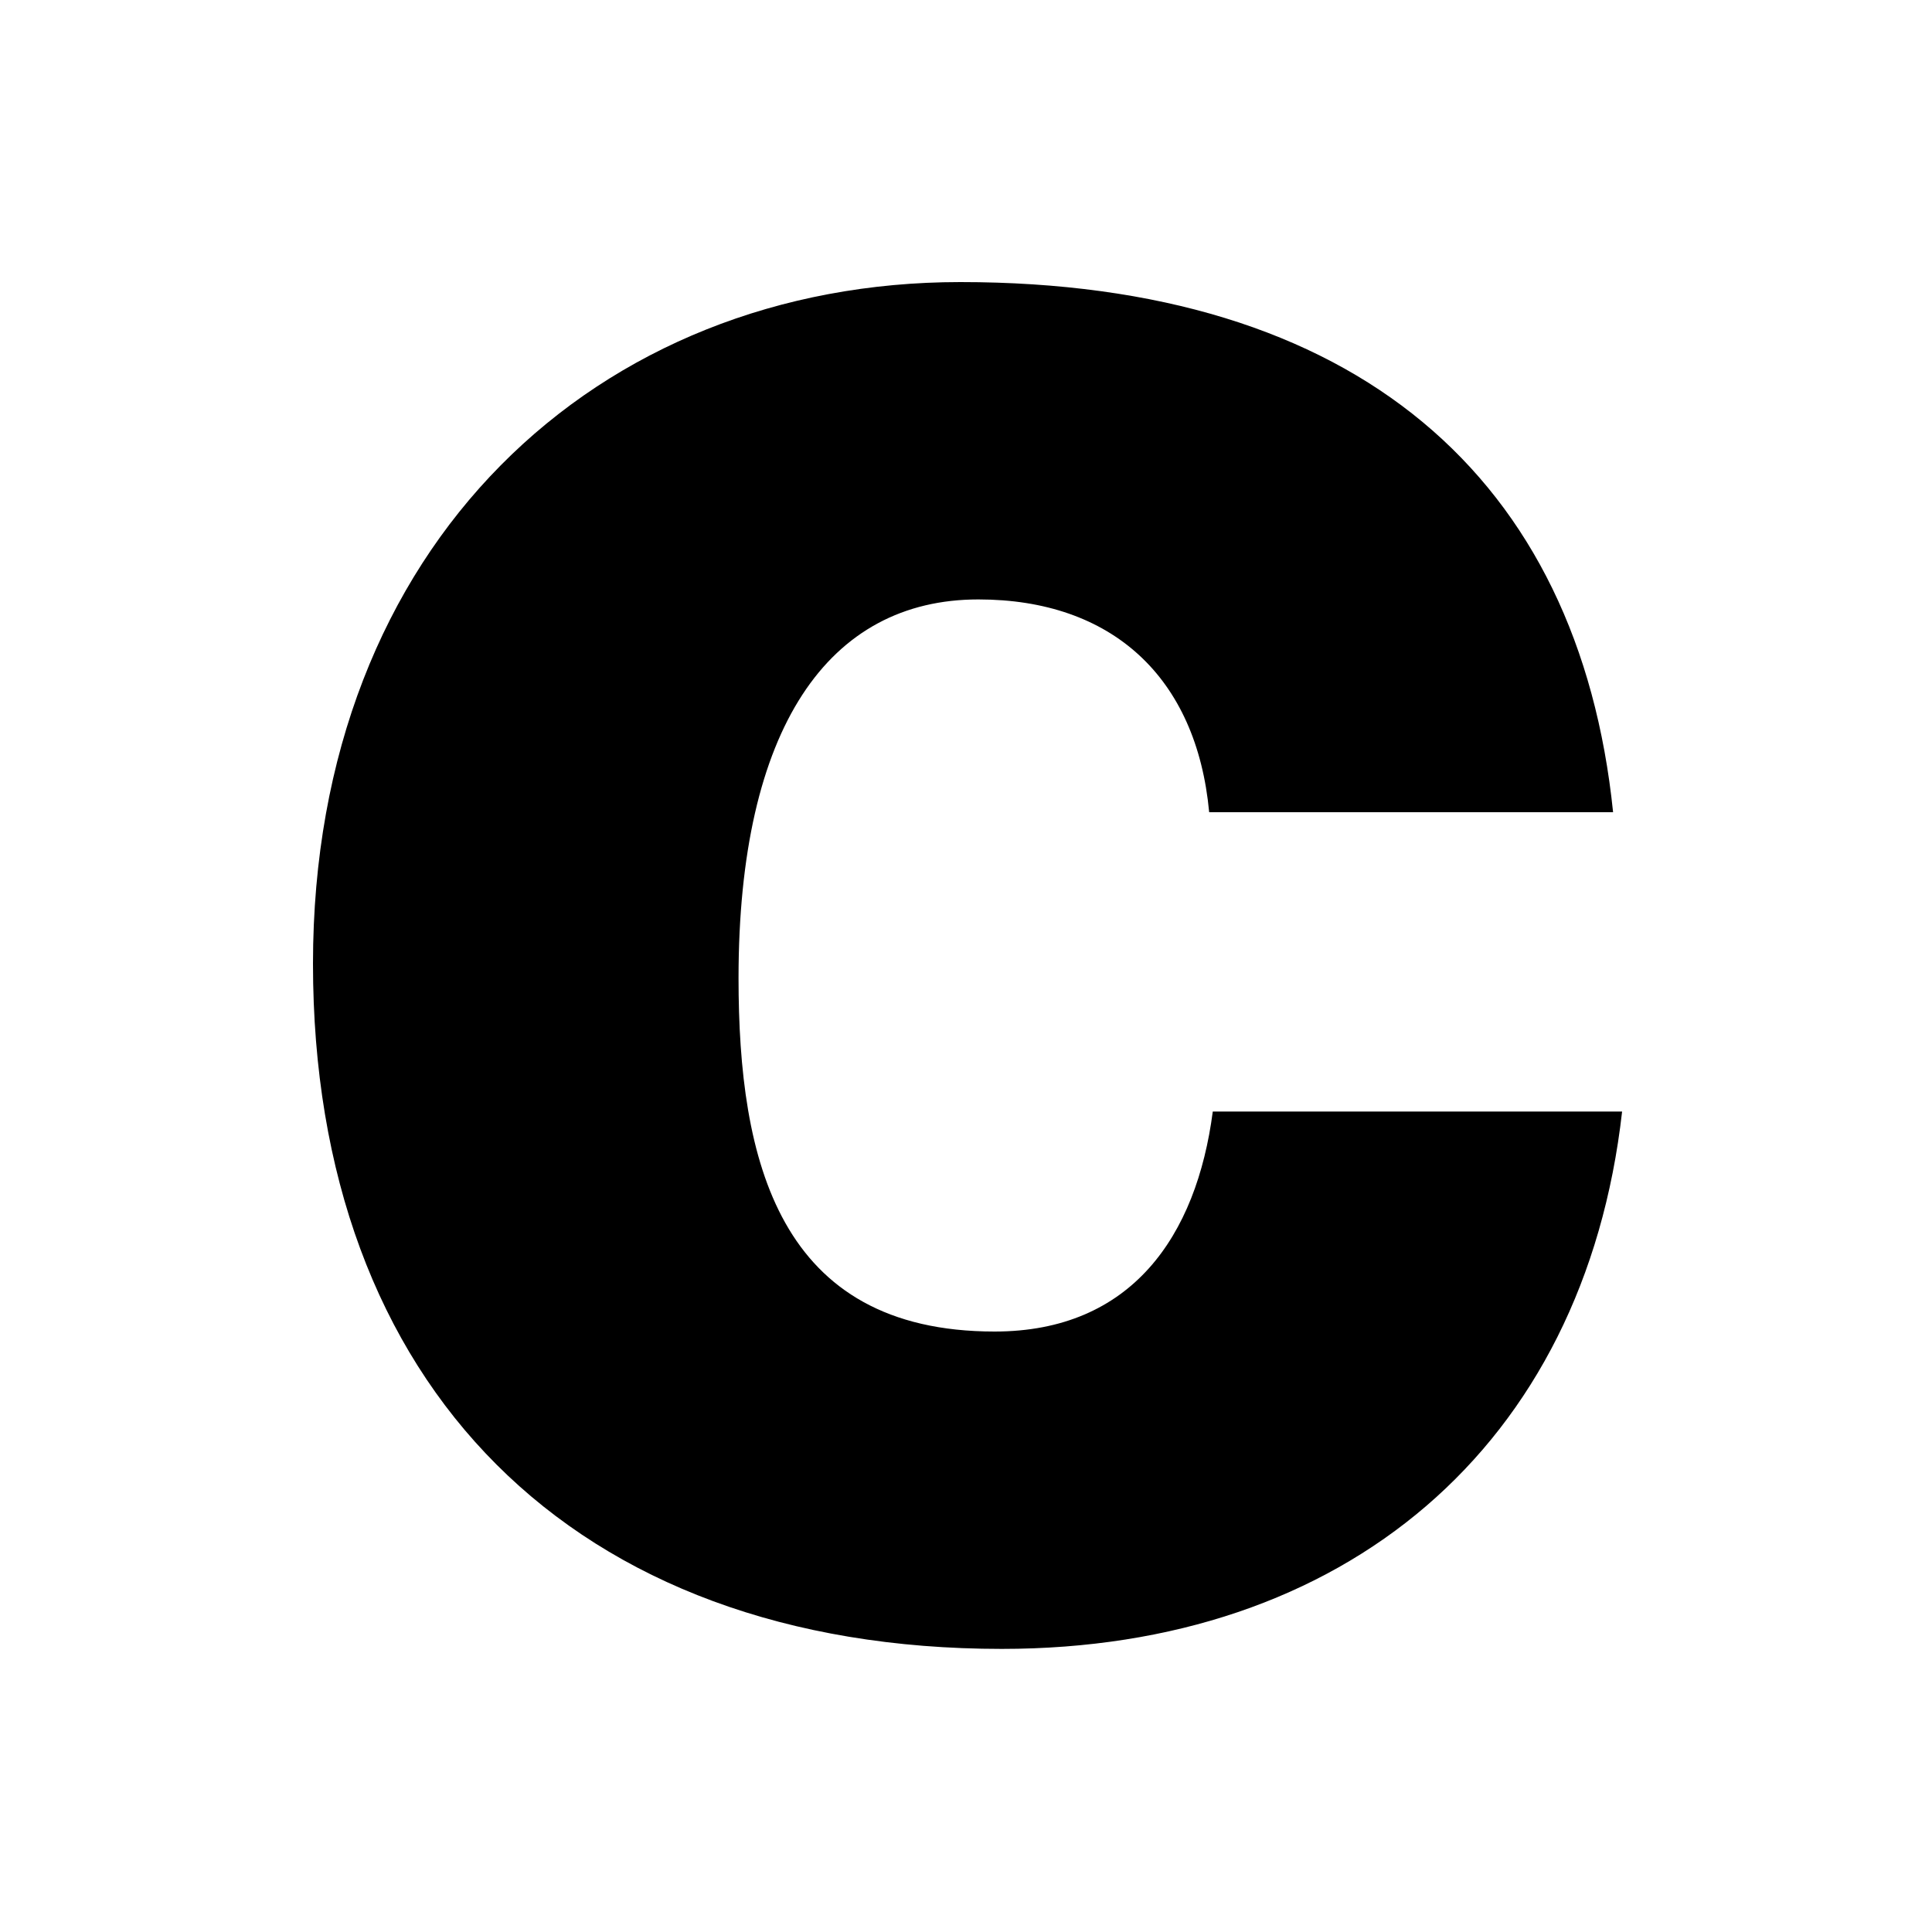 <svg width="500" height="500" viewBox="0 0 500 500" fill="none" xmlns="http://www.w3.org/2000/svg">
    <path
        d="M417.466 210.2C408.599 123.867 351.199 73 248.533 73C154.733 73 81 140.667 81 249.4C81 358.6 148.2 426.733 259.266 426.733C347.933 426.733 409.999 374.466 419.799 287.666H313.866C309.666 319.866 292.866 344.6 257.4 344.6C201.4 344.6 191.133 300.266 191.133 253.133C191.133 188.266 214.466 155.133 253.2 155.133C287.733 155.133 309.666 175.2 312.933 210.2H417.466Z"
        fill="black" />
</svg>
